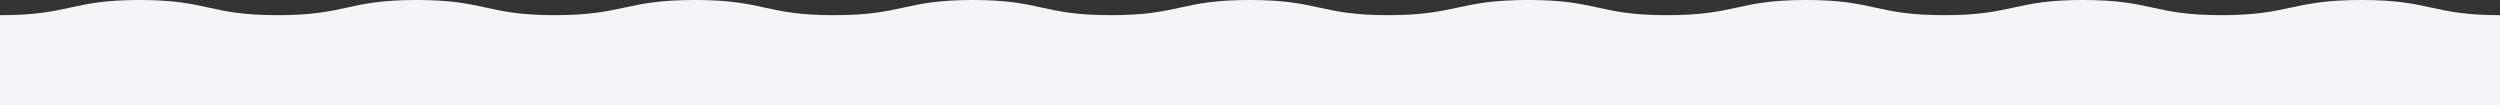 <?xml version="1.0" encoding="UTF-8"?> <svg xmlns="http://www.w3.org/2000/svg" viewBox="0 0 8192 344.1"><rect x="0" y="0" width="8192" height="344.1" fill="#333333" stroke="none"/> <defs> <style>.cls-1{fill:#f5f5f7;}</style> </defs> <g id="Слой_2" data-name="Слой 2"> <g id="Слой_1-2" data-name="Слой 1"> <g id="Слой_2-2" data-name="Слой 2"> <g id="Слой_1-2-2" data-name="Слой 1-2"> <path class="cls-1" d="M7737.9,0c-229.4,0-233.4,49.7-458.6,49.7S7052.8,0,6825.5,0,6598,49.7,6370.9,49.7,6144.7,0,5918,0s-226.6,49.7-455.3,49.7h-1.8C5236.3,49.6,5236.5,0,5007.4,0,4778,0,4774,49.7,4548.8,49.7S4322.3,0,4095,0s-227.5,49.7-454.6,49.7S3414.2,0,3187.6,0,2961,49.7,2732.3,49.7h-1.8C2505.8,49.6,2506.1,0,2276.9,0c-229.4,0-233.4,49.7-458.6,49.7S1591.8,0,1364.5,0,1137,49.7,909.9,49.7,683.8,0,457.2,0,230.6,49.7,1.8,49.7H0V344.1H8192V49.7C7966.7,49.7,7967.2,0,7737.9,0Z"></path> </g> </g> </g> </g> </svg> 